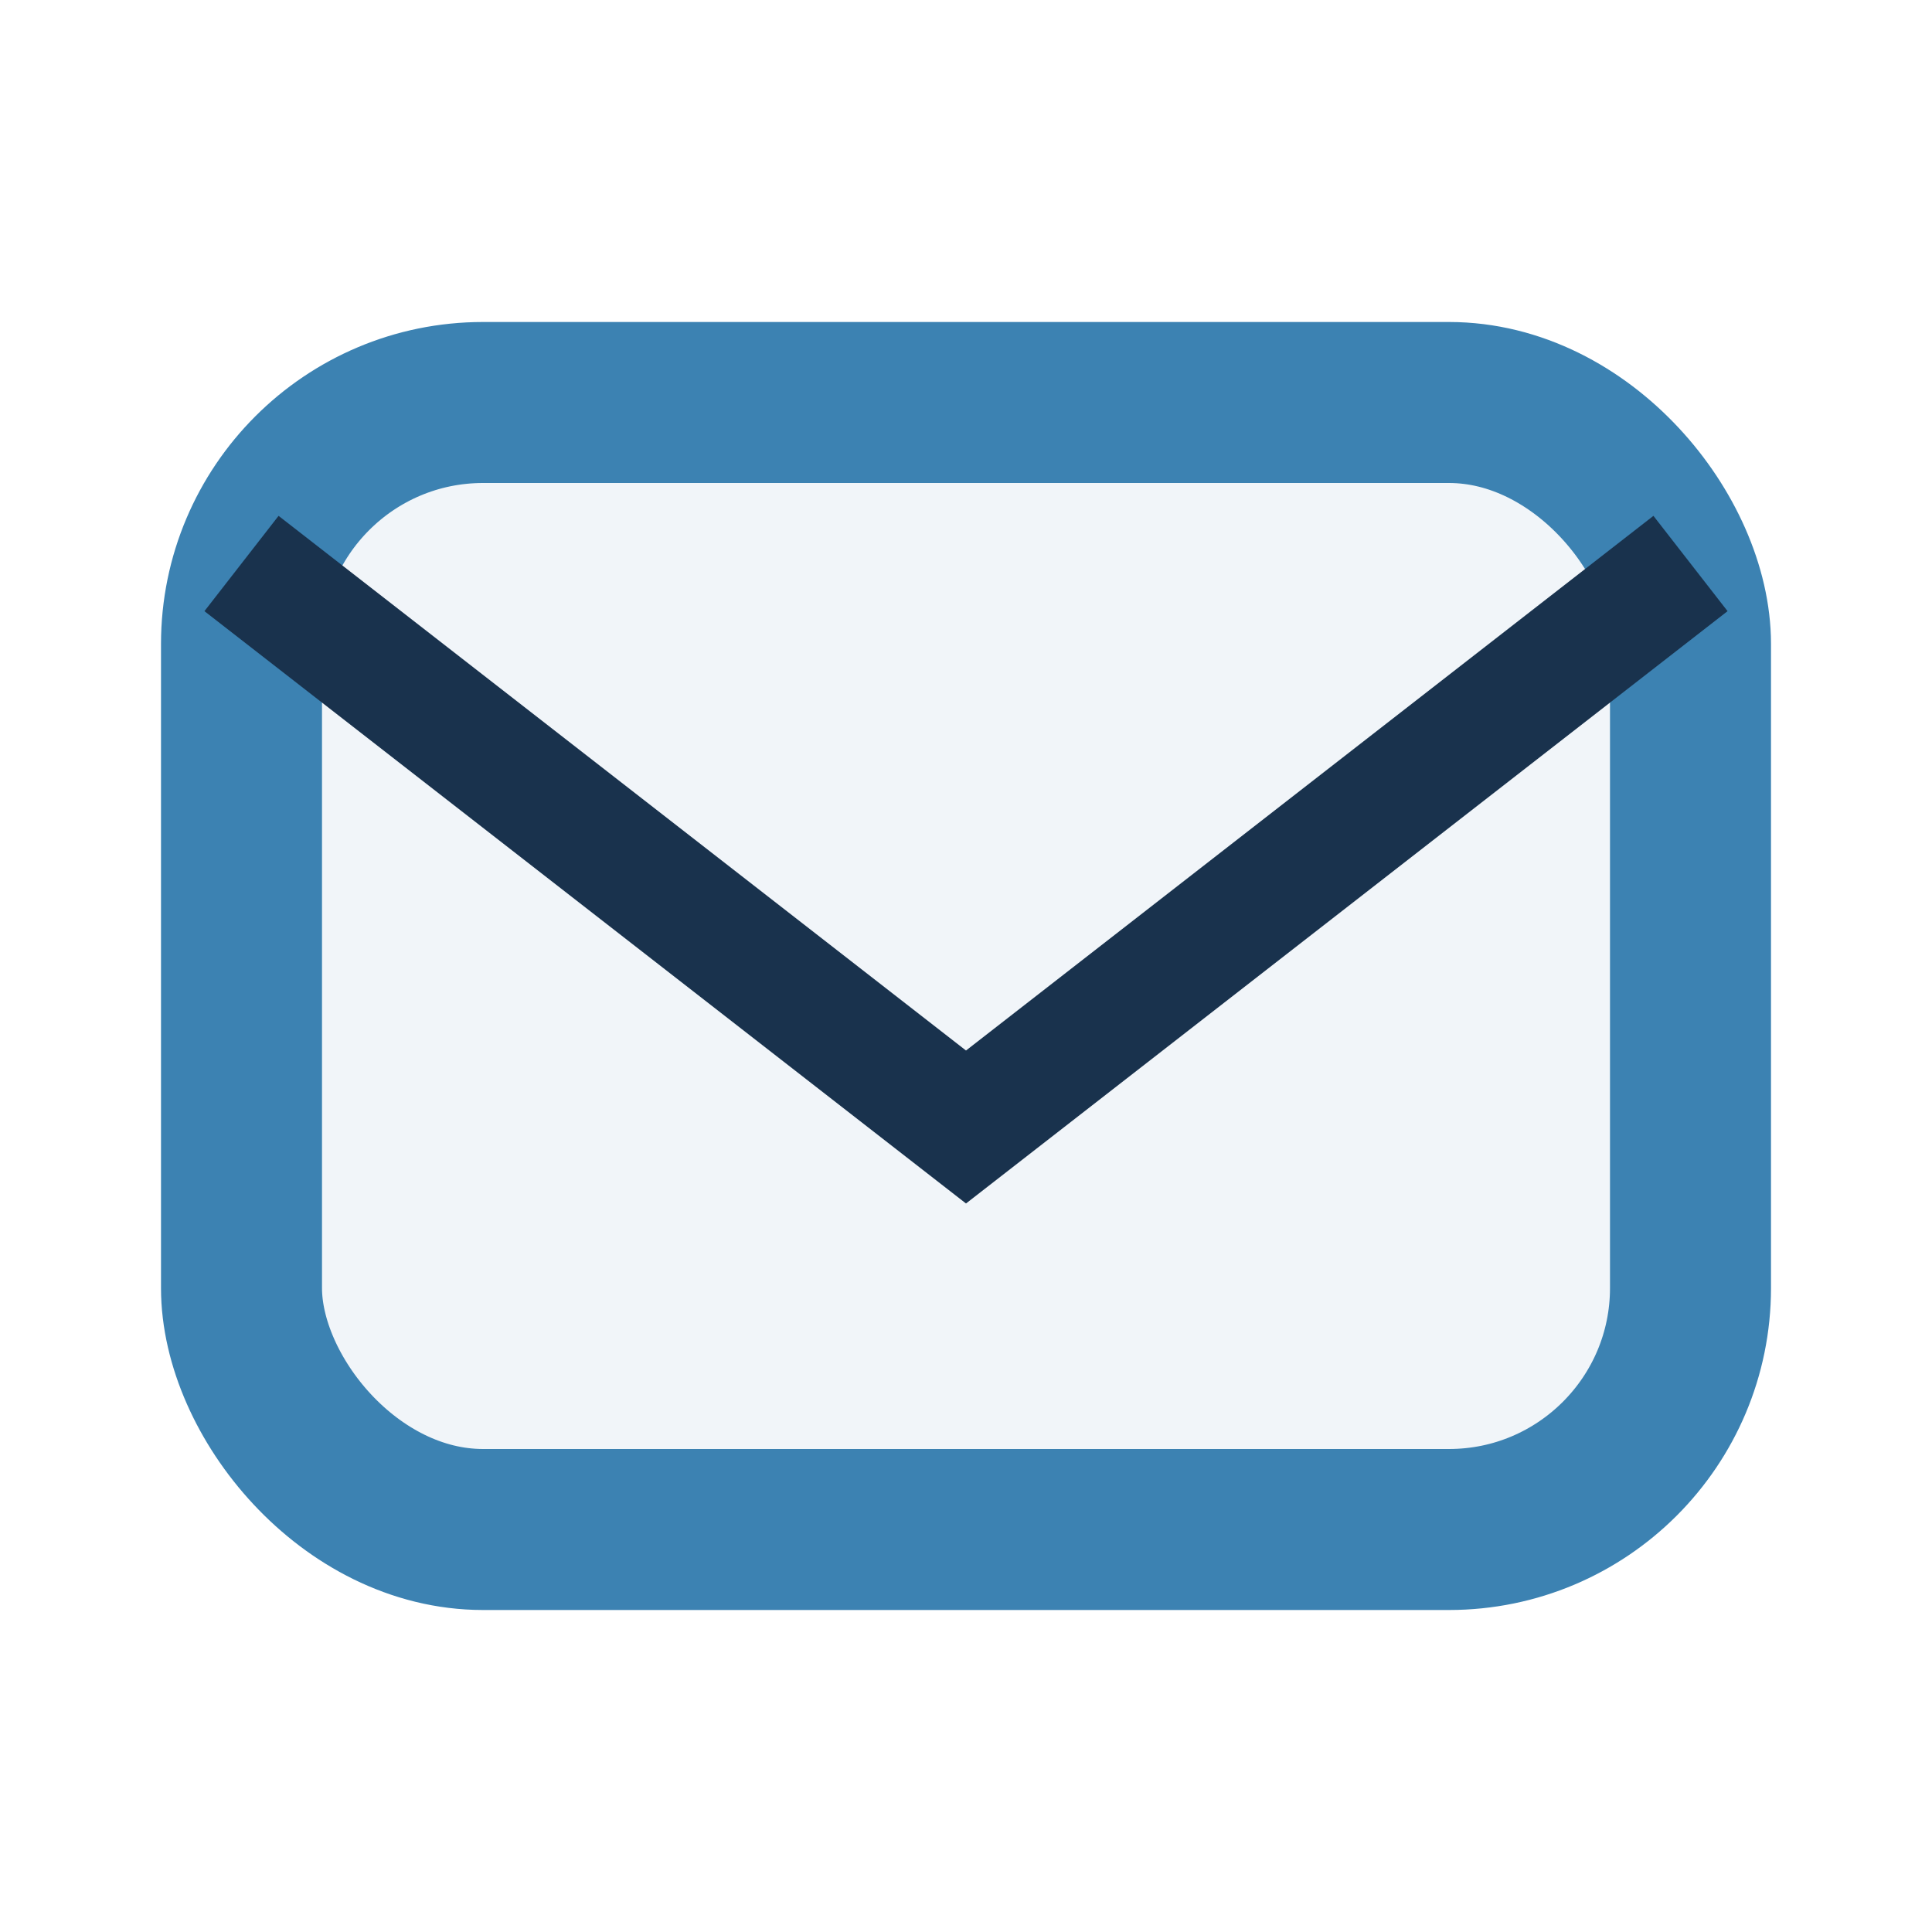 <?xml version="1.0" encoding="UTF-8"?>
<svg xmlns="http://www.w3.org/2000/svg" width="24" height="24" viewBox="0 0 24 24"><rect x="3" y="5" width="18" height="14" rx="3" fill="#F1F5F9" stroke="#3C82B2" stroke-width="2"/><path d="M3 7l9 7 9-7" fill="none" stroke="#19324D" stroke-width="1.5"/></svg>